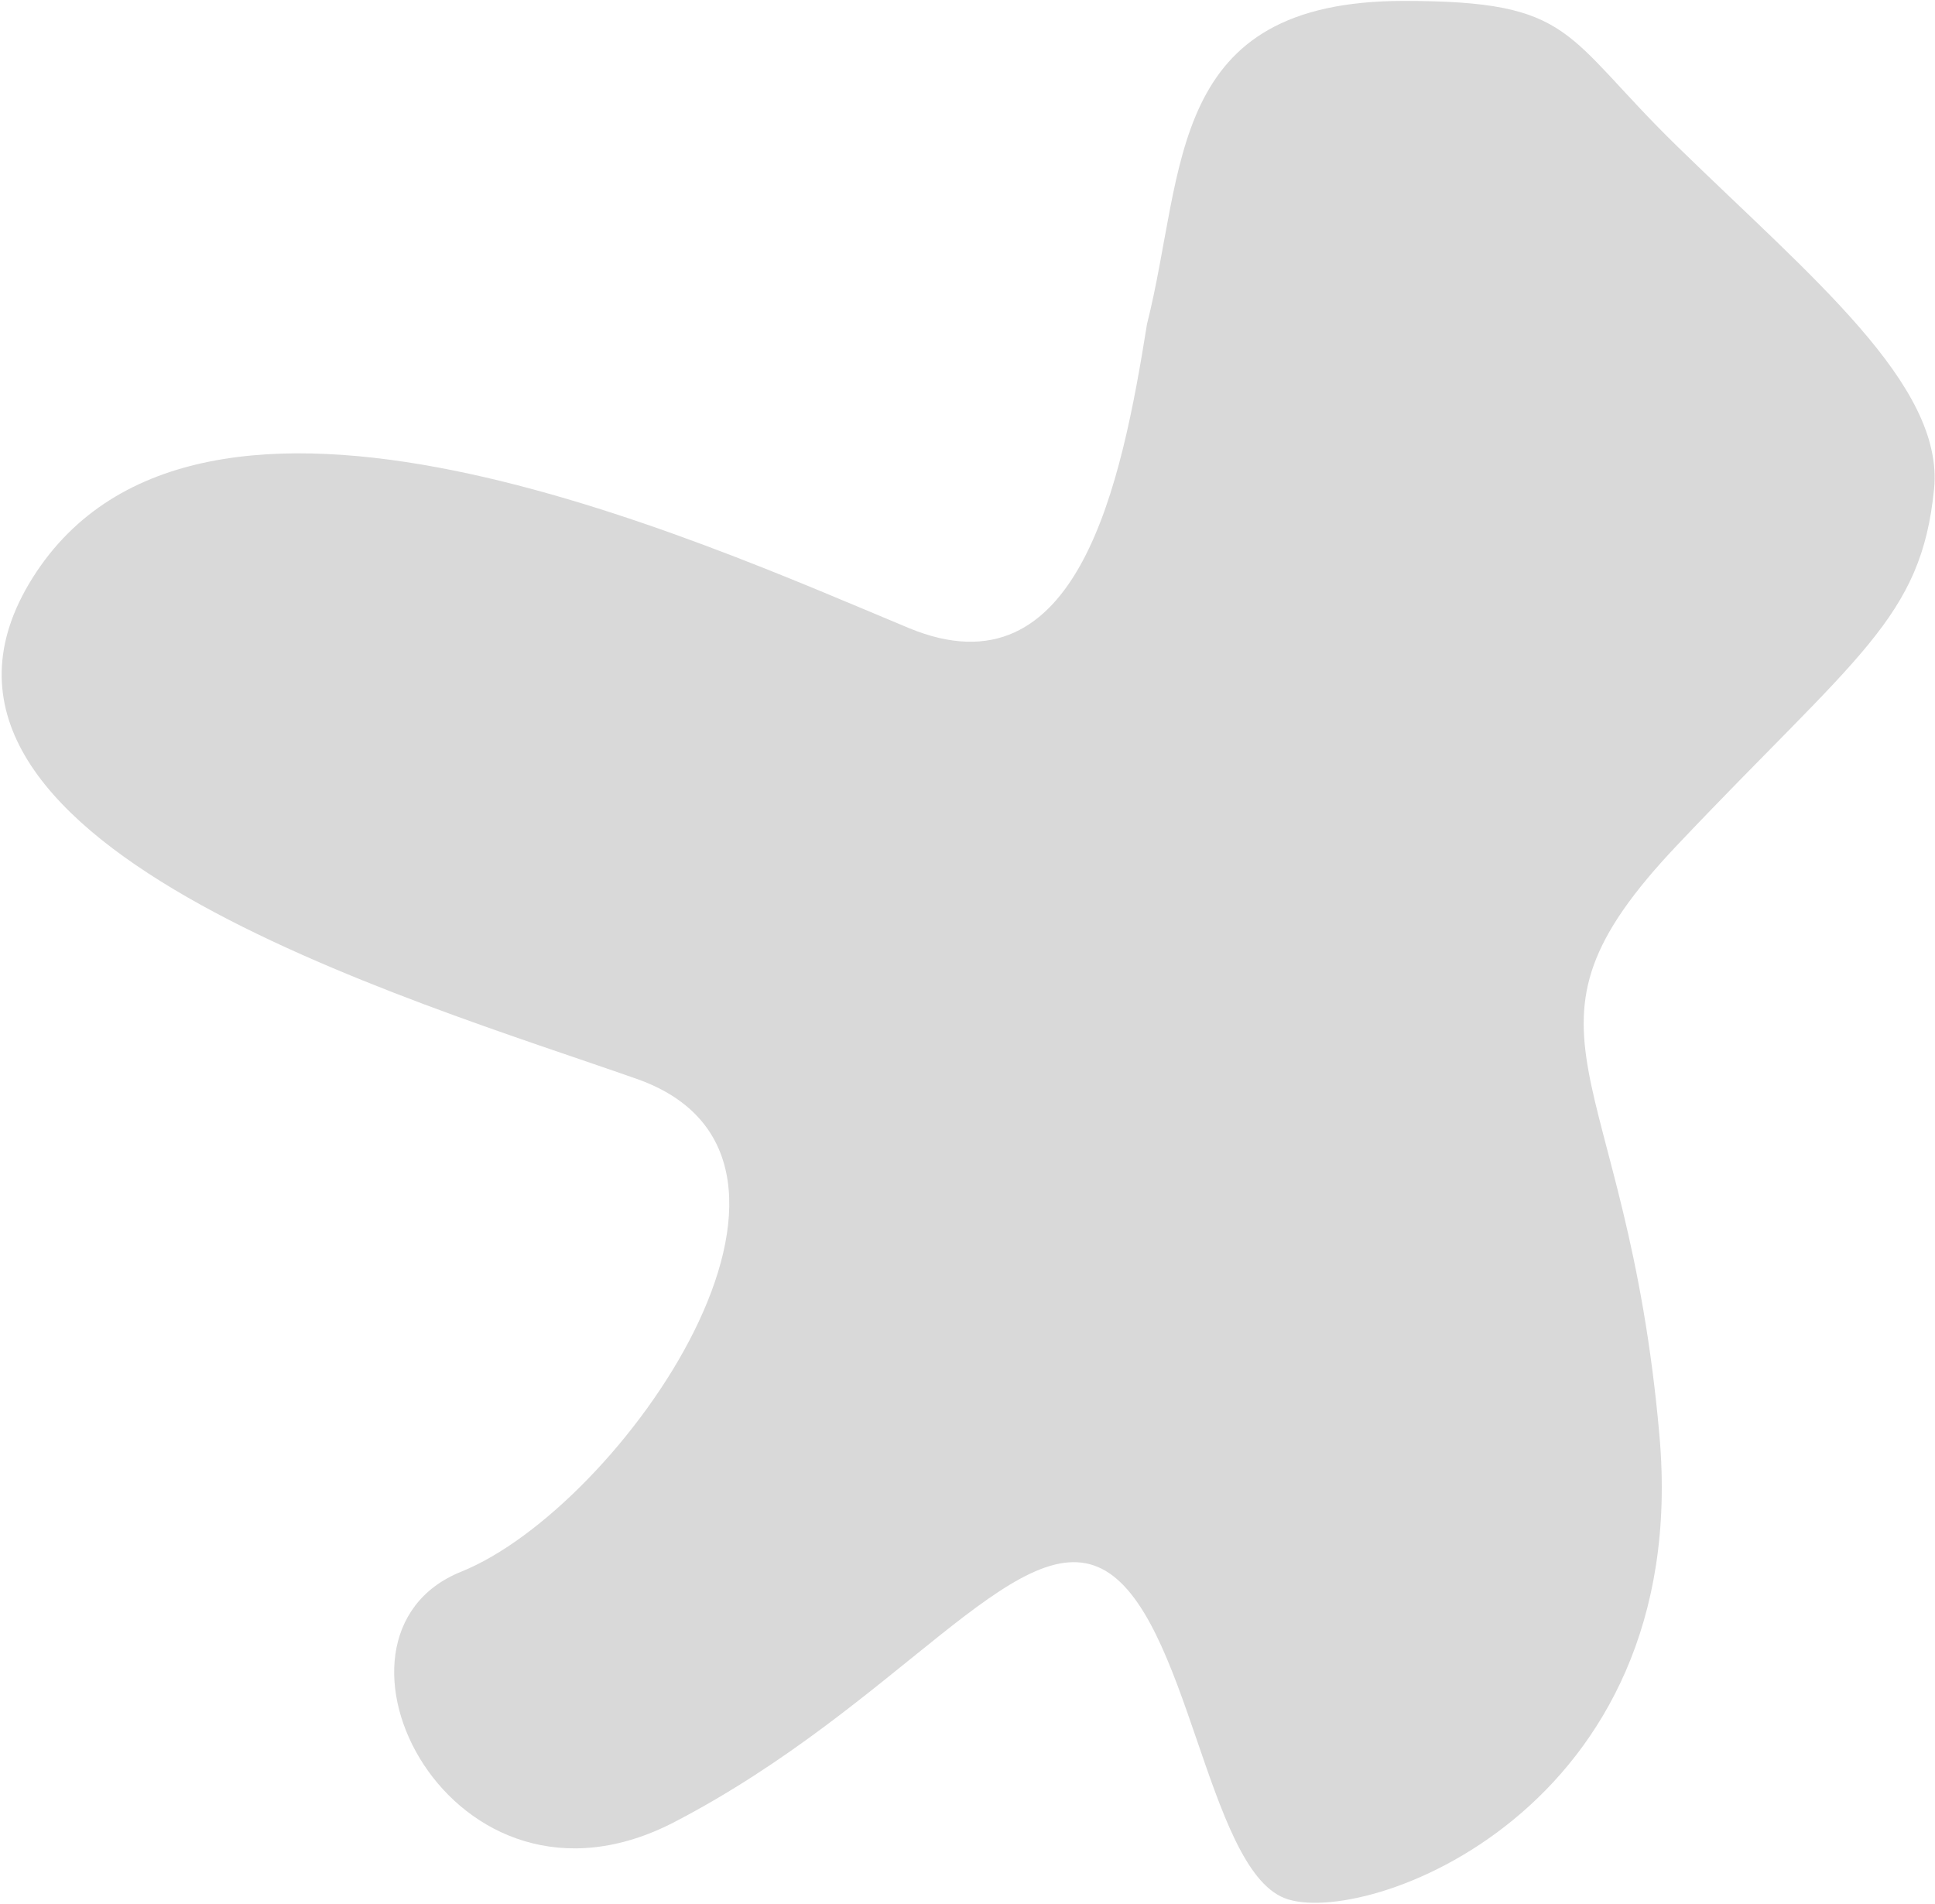 <?xml version="1.0" encoding="UTF-8"?>
<svg xmlns="http://www.w3.org/2000/svg" width="1051" height="1034" viewBox="0 0 1051 1034" fill="none">
  <path d="M762.5 0.5C855.5 0.5 848.5 18.5 911 79.499C983.636 150.392 1056.03 209.053 1050.5 265.499C1043.59 336.057 1008.87 355.693 911 458.999C813.128 562.305 883.589 576.18 901.365 780.127C919.141 984.074 740.056 1047.78 697.643 1030.97C655.231 1014.17 645.47 876.348 598.7 852.246C551.93 828.145 488.107 926.286 366.475 989.587C244.843 1052.89 163.365 888.775 250.467 853.702C337.569 818.629 469.145 629.385 345.837 586.01C222.53 542.634 -72.622 456.988 17.869 313.622C108.361 170.256 377.715 292.895 493.467 341.058C586.069 379.588 609.283 261.723 623 176C644.203 92.065 633.134 0.5 762.5 0.5Z" fill="#D9D9D9"></path>
</svg>
